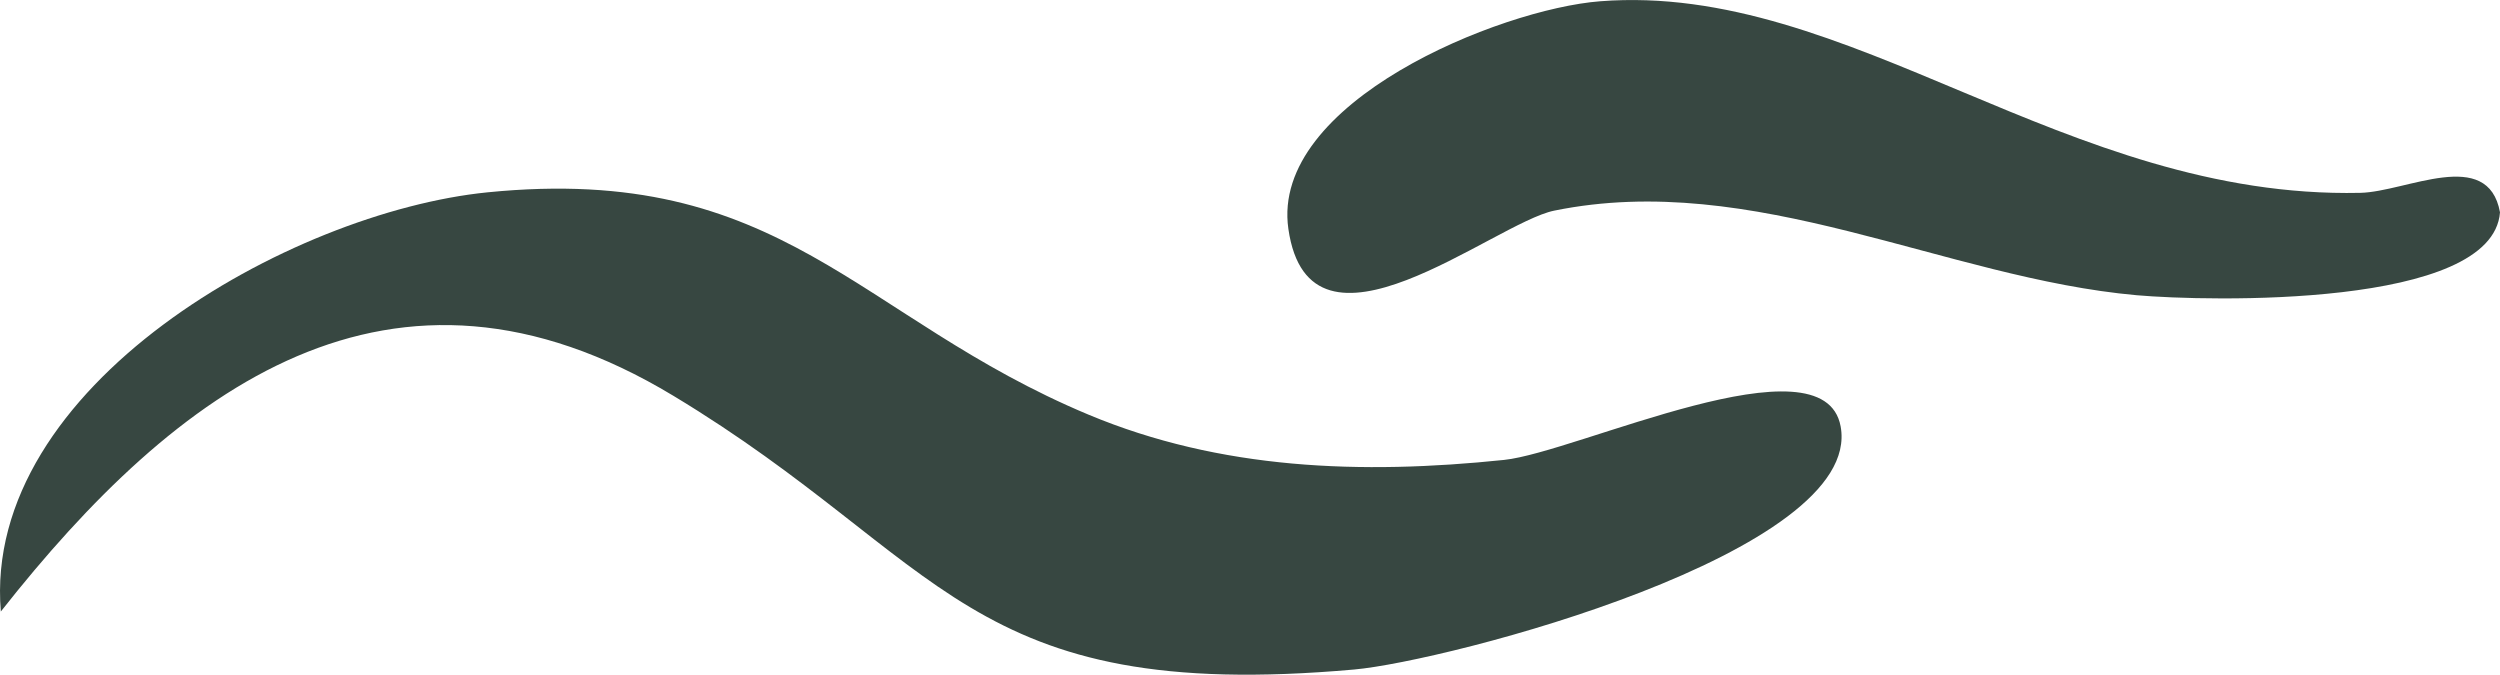 <svg viewBox="0 0 238.79 64.44" xmlns="http://www.w3.org/2000/svg" id="a"><path fill="#374741" d="M.08,58.41C-1.72,36.87,27.71,20.26,46.57,18.37c28.21-2.82,35.3,12,57.41,21.24,12.59,5.26,26.04,5.74,39.68,4.32,6.94-.72,30.53-12,32.15-3.2,2.23,12.07-37.67,22.44-46.47,23.22-37.16,3.3-38.96-10.43-65.03-26.15C37.36,21.54,16.84,37.12.08,58.41Z"></path><path fill="#374741" d="M152.85.12c23.83-1.85,44.41,18.91,72.59,18.3,4.38-.09,12.2-4.44,13.35,1.86-.7,9.19-27.98,8.51-34.69,7.92-18.3-1.63-36.59-11.97-55.65-8.08-5.77,1.18-23.36,15.92-25.39,1.74C121.32,9.78,143.25.86,152.85.12Z"></path></svg>
